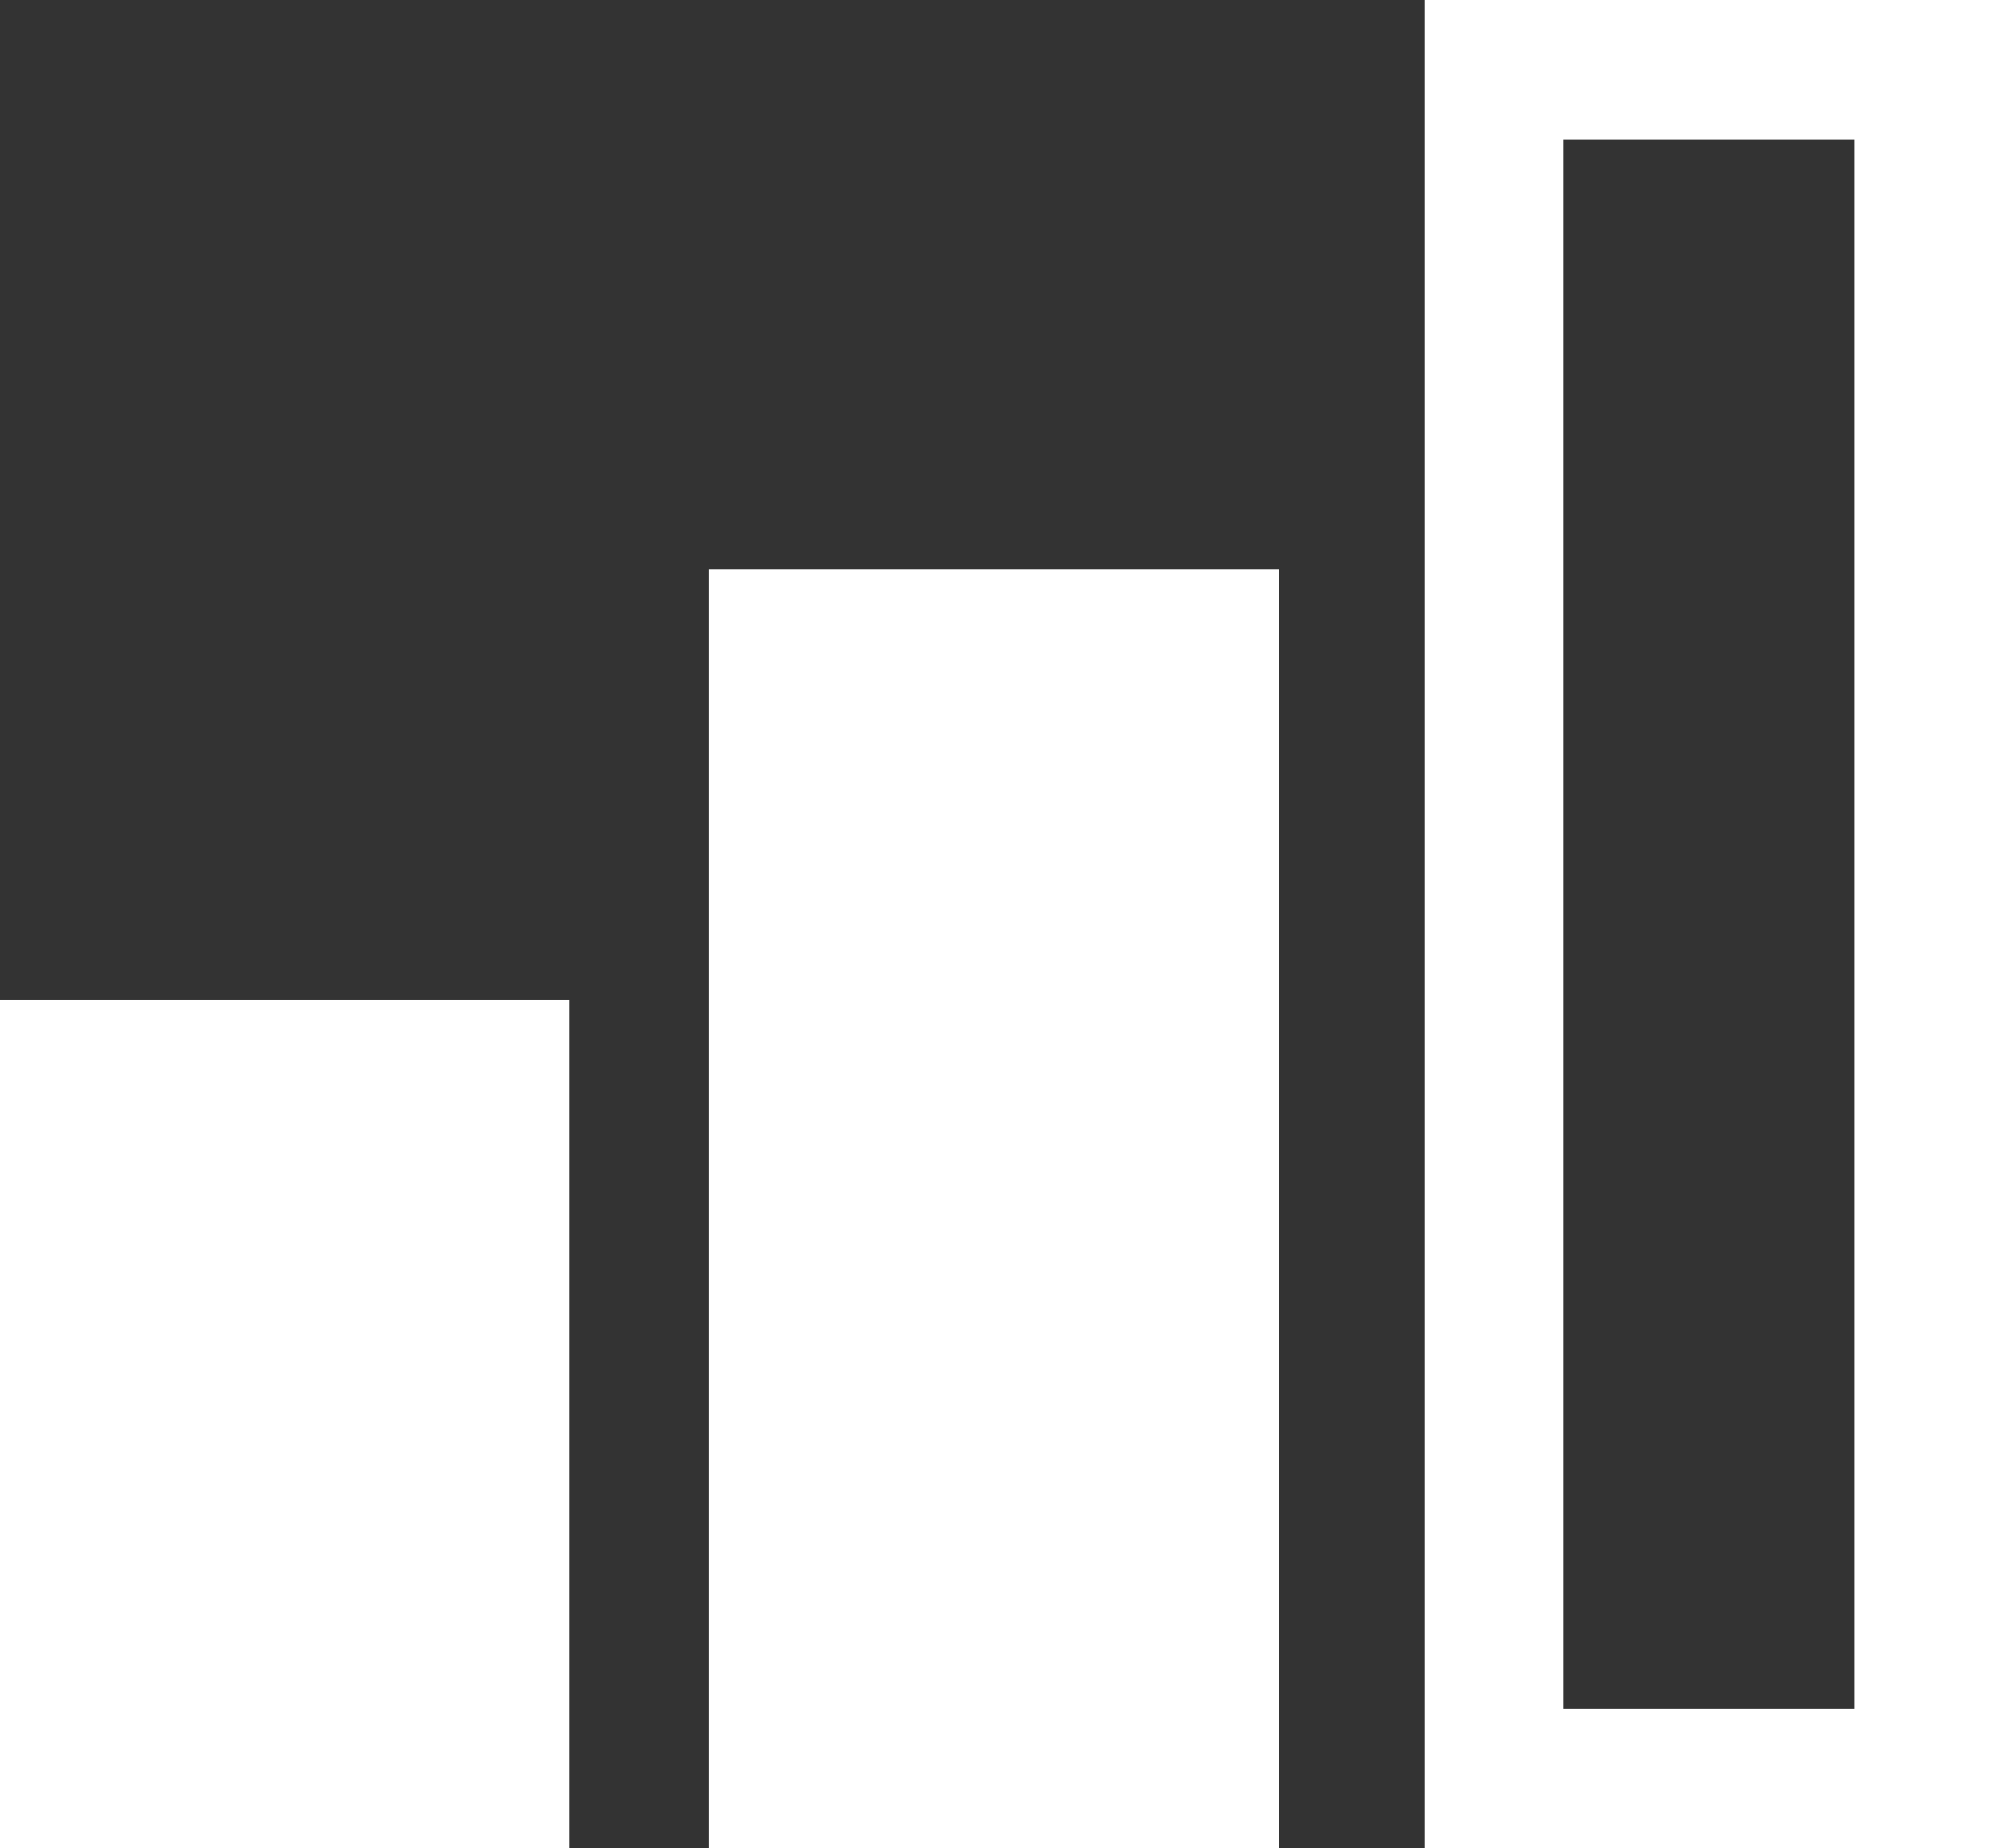 <?xml version="1.0" encoding="utf-8"?>
<!-- Generator: Adobe Illustrator 26.0.2, SVG Export Plug-In . SVG Version: 6.00 Build 0)  -->
<svg version="1.1" id="Ebene_1" xmlns="http://www.w3.org/2000/svg" xmlns:xlink="http://www.w3.org/1999/xlink" x="0px" y="0px"
	 viewBox="0 0 31.5 29.2" style="enable-background:new 0 0 31.5 29.2;" xml:space="preserve">
<rect x="0" y="0" width="31.5" height="29.2" fill="#333333" stroke="none"/>
<style type="text/css">
	.st0{fill:#FFFFFF;}
</style>
<g>
	<path class="st0" d="M29.3,2.2V27h-4.6V2.2H29.3 M31.5,0h-9v29.2h9V0L31.5,0z"/>
</g>
<path class="st0" d="M20.2,29.2h-9V9h9V29.2z"/>
<path class="st0" d="M9,29.2H0V15.8h9V29.2z"/>
</svg>
